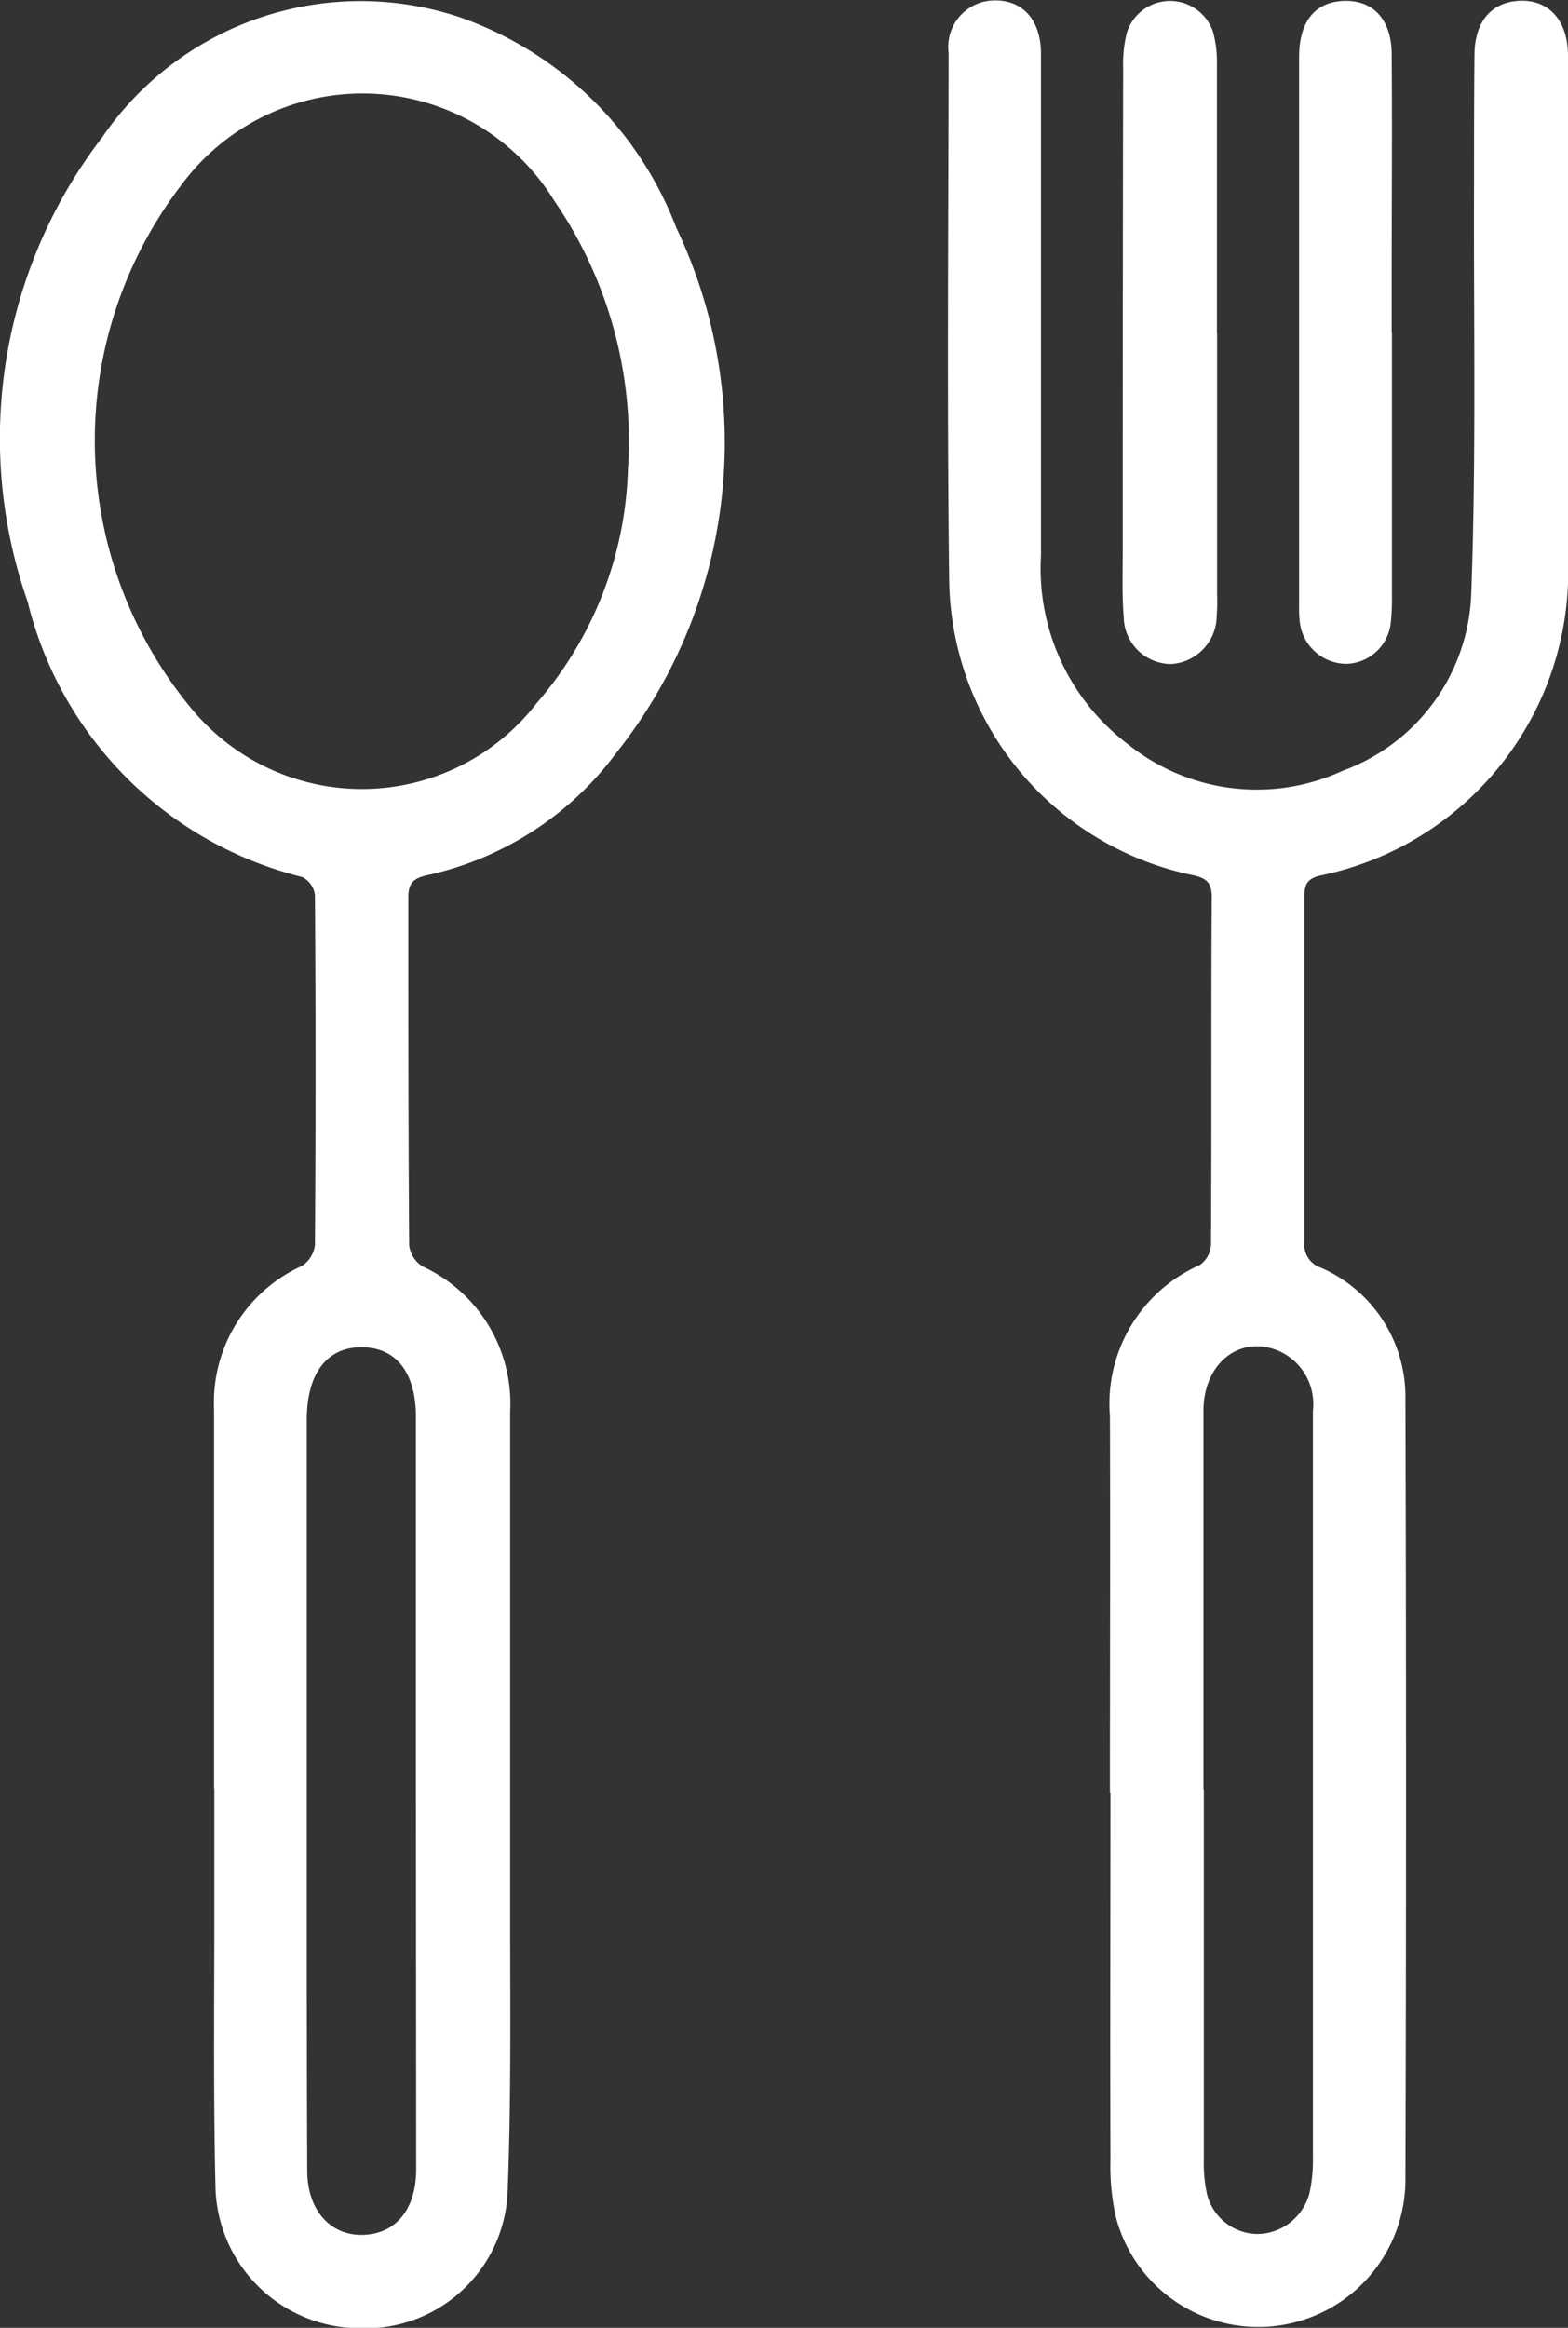 <svg xmlns="http://www.w3.org/2000/svg" width="17.919" height="26.597" viewBox="0 0 17.919 26.597">
    <rect x="0" y="0" width="17.919" height="26.597" fill="#333333" stroke="none"/>
    <path id="Trazado_135" data-name="Trazado 135"
        d="M389.375,1779.006c0-1.444,0-2.888,0-4.333a1.712,1.712,0,0,1,1-1.635.331.331,0,0,0,.153-.239q.014-2,0-4a.267.267,0,0,0-.144-.206,4.29,4.29,0,0,1-3.139-3.146,5.646,5.646,0,0,1,.851-5.305,3.58,3.58,0,0,1,4.1-1.369,4.1,4.1,0,0,1,2.461,2.4,5.7,5.7,0,0,1-.684,6,3.663,3.663,0,0,1-2.167,1.4c-.156.035-.211.093-.211.252,0,1.325,0,2.651.01,3.976a.331.331,0,0,0,.154.241,1.726,1.726,0,0,1,1,1.662c0,1.91,0,3.821,0,5.732,0,1.069.013,2.139-.03,3.207a1.627,1.627,0,0,1-1.687,1.531,1.653,1.653,0,0,1-1.65-1.583c-.028-1.133-.012-2.267-.014-3.4,0-.393,0-.787,0-1.18Zm4.73-15.07a4.859,4.859,0,0,0-.841-3.069,2.572,2.572,0,0,0-4.267-.175,4.8,4.8,0,0,0,.152,6.014,2.523,2.523,0,0,0,3.913-.1,4.263,4.263,0,0,0,1.043-2.671m-2.423,15.13q0-2.151,0-4.3c0-.514-.228-.8-.623-.8s-.618.3-.624.806v.055q0,2.754,0,5.507c0,1.014,0,2.028.005,3.041,0,.454.268.745.64.733s.6-.289.605-.736c0-.055,0-.11,0-.165Z"
        transform="translate(-386.929 -1758.572)" fill="#fff" />
    <path id="Trazado_136" data-name="Trazado 136"
        d="M399.613,1779.059c0-1.435.005-2.87,0-4.306a1.733,1.733,0,0,1,1.024-1.726.3.3,0,0,0,.131-.23c.009-1.325,0-2.651.009-3.977,0-.16-.059-.214-.213-.248a3.49,3.49,0,0,1-2.788-3.388c-.025-2-.009-4-.006-6.007a.531.531,0,0,1,.534-.6c.318,0,.521.229.521.61q0,2.865,0,5.732a2.519,2.519,0,0,0,.991,2.154,2.348,2.348,0,0,0,2.459.305,2.236,2.236,0,0,0,1.467-2.02c.058-1.561.026-3.125.032-4.689,0-.493,0-.987.005-1.481.007-.351.171-.558.445-.6.368-.054.621.186.624.613.006.814,0,1.628,0,2.442,0,1.106,0,2.212,0,3.318a3.544,3.544,0,0,1-2.828,3.614c-.152.036-.185.1-.184.243q0,1.974,0,3.949a.275.275,0,0,0,.185.288,1.607,1.607,0,0,1,.969,1.5q.014,4.458,0,8.914a1.682,1.682,0,0,1-3.31.431,2.669,2.669,0,0,1-.061-.651c-.005-1.4,0-2.8,0-4.2m1.067-.032q0,2.124,0,4.247a1.6,1.6,0,0,0,.037.379.6.6,0,0,0,.581.454.622.622,0,0,0,.592-.478,1.73,1.73,0,0,0,.037-.38q0-3.521,0-7.042c0-.5,0-1.005,0-1.507a.663.663,0,0,0-.4-.687c-.441-.178-.849.147-.851.685q0,2.164,0,4.329"
        transform="translate(-386.929 -1758.572)" fill="#fff" />
    <path id="Trazado_137" data-name="Trazado 137"
        d="M400.838,1762.384v2.986a2.238,2.238,0,0,1-.005.246.555.555,0,0,1-.516.543.543.543,0,0,1-.546-.538c-.021-.245-.012-.492-.012-.739q0-2.766.005-5.534a1.48,1.48,0,0,1,.043-.405.518.518,0,0,1,.985-.005,1.322,1.322,0,0,1,.044.378q0,1.533,0,3.068"
        transform="translate(-386.929 -1758.572)" fill="#fff" />
    <path id="Trazado_138" data-name="Trazado 138"
        d="M402.836,1762.369v3.012a2.509,2.509,0,0,1-.013.3.524.524,0,0,1-.513.476.54.54,0,0,1-.526-.468,1.356,1.356,0,0,1-.009-.191v-6.272c0-.4.174-.62.485-.642.349-.025.571.2.573.607.007.858,0,1.716,0,2.574v.6Z"
        transform="translate(-386.929 -1758.572)" fill="#fff" />
</svg>
